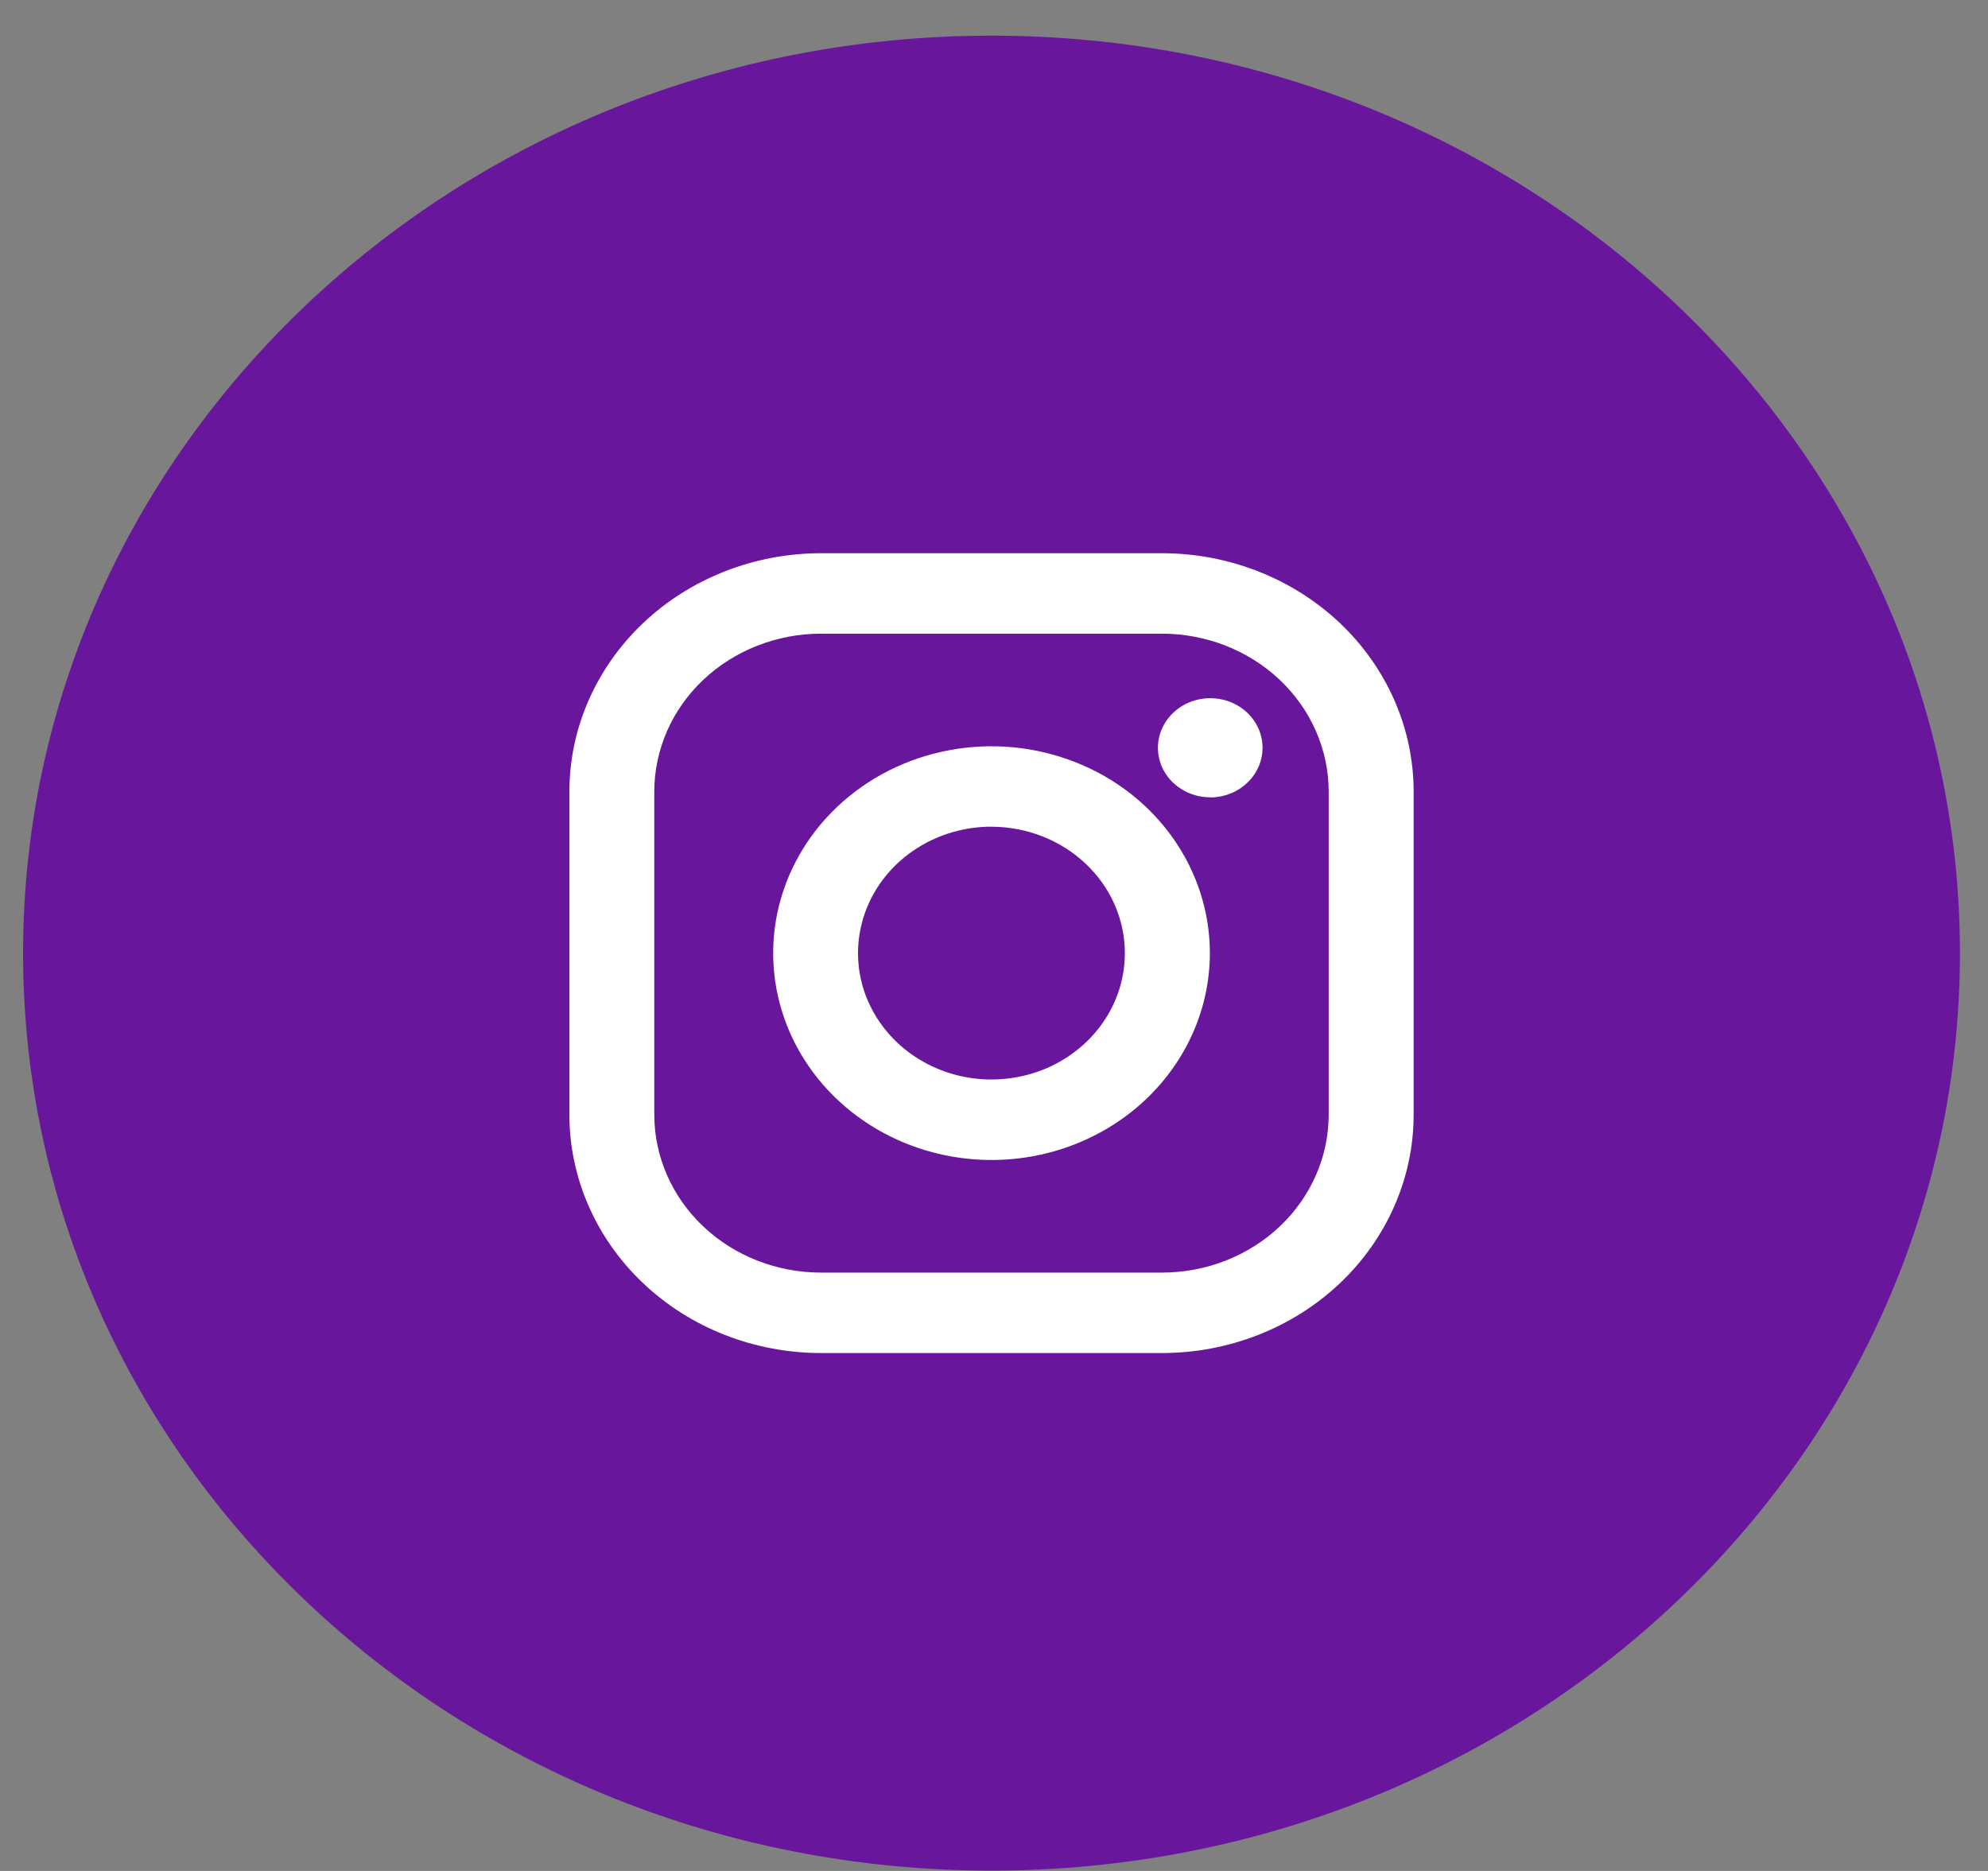<svg width="34" height="32" viewBox="0 0 34 32" fill="none" xmlns="http://www.w3.org/2000/svg">
<rect x="0" y="0" width="34" height="32" fill="#808080" stroke="none"/>
<path d="M16.957 31.994C26.105 31.994 33.52 24.969 33.52 16.302C33.52 7.636 26.105 0.61 16.957 0.61C7.81 0.61 0.395 7.636 0.395 16.302C0.395 24.969 7.81 31.994 16.957 31.994Z" fill="#68169C"/>
<path d="M19.875 23.142H14.039C12.899 23.141 11.805 22.712 10.999 21.947C10.193 21.183 9.739 20.147 9.738 19.067V13.537C9.739 12.457 10.193 11.421 10.999 10.657C11.805 9.893 12.899 9.463 14.039 9.462H19.875C21.016 9.463 22.109 9.893 22.916 10.657C23.722 11.421 24.176 12.457 24.177 13.537V19.067C24.176 20.148 23.722 21.183 22.916 21.948C22.109 22.712 21.016 23.141 19.875 23.142ZM14.039 10.838C13.284 10.839 12.56 11.124 12.025 11.63C11.491 12.136 11.191 12.822 11.19 13.537V19.067C11.191 19.782 11.492 20.469 12.026 20.975C12.56 21.481 13.284 21.765 14.039 21.766H19.875C20.631 21.765 21.355 21.481 21.889 20.975C22.423 20.469 22.723 19.782 22.724 19.067V13.537C22.723 12.822 22.423 12.136 21.889 11.63C21.355 11.124 20.631 10.839 19.875 10.838H14.039ZM16.956 19.84C16.218 19.84 15.496 19.632 14.882 19.243C14.268 18.854 13.79 18.302 13.507 17.655C13.225 17.009 13.151 16.297 13.295 15.611C13.44 14.925 13.795 14.294 14.318 13.8C14.84 13.305 15.505 12.968 16.23 12.832C16.954 12.695 17.705 12.766 18.387 13.034C19.07 13.301 19.653 13.755 20.063 14.337C20.473 14.919 20.692 15.603 20.692 16.302C20.691 17.24 20.297 18.14 19.597 18.803C18.897 19.466 17.948 19.84 16.957 19.84L16.956 19.84ZM16.956 14.139C16.505 14.139 16.064 14.266 15.689 14.504C15.313 14.741 15.021 15.079 14.848 15.474C14.676 15.869 14.63 16.304 14.718 16.723C14.806 17.142 15.024 17.528 15.343 17.83C15.662 18.132 16.069 18.338 16.511 18.422C16.954 18.505 17.413 18.462 17.83 18.299C18.247 18.135 18.603 17.858 18.854 17.502C19.105 17.147 19.238 16.729 19.238 16.301C19.238 15.728 18.997 15.179 18.569 14.774C18.142 14.369 17.562 14.141 16.957 14.14L16.956 14.139ZM20.698 13.637C20.521 13.637 20.348 13.588 20.201 13.494C20.054 13.401 19.939 13.269 19.871 13.114C19.804 12.959 19.786 12.788 19.821 12.624C19.855 12.459 19.941 12.308 20.066 12.19C20.191 12.071 20.351 11.99 20.524 11.958C20.698 11.925 20.878 11.942 21.041 12.006C21.205 12.07 21.344 12.179 21.443 12.319C21.541 12.458 21.593 12.622 21.593 12.79C21.593 13.014 21.499 13.23 21.331 13.389C21.164 13.549 20.936 13.638 20.699 13.639L20.698 13.637Z" fill="white"/>
</svg>
